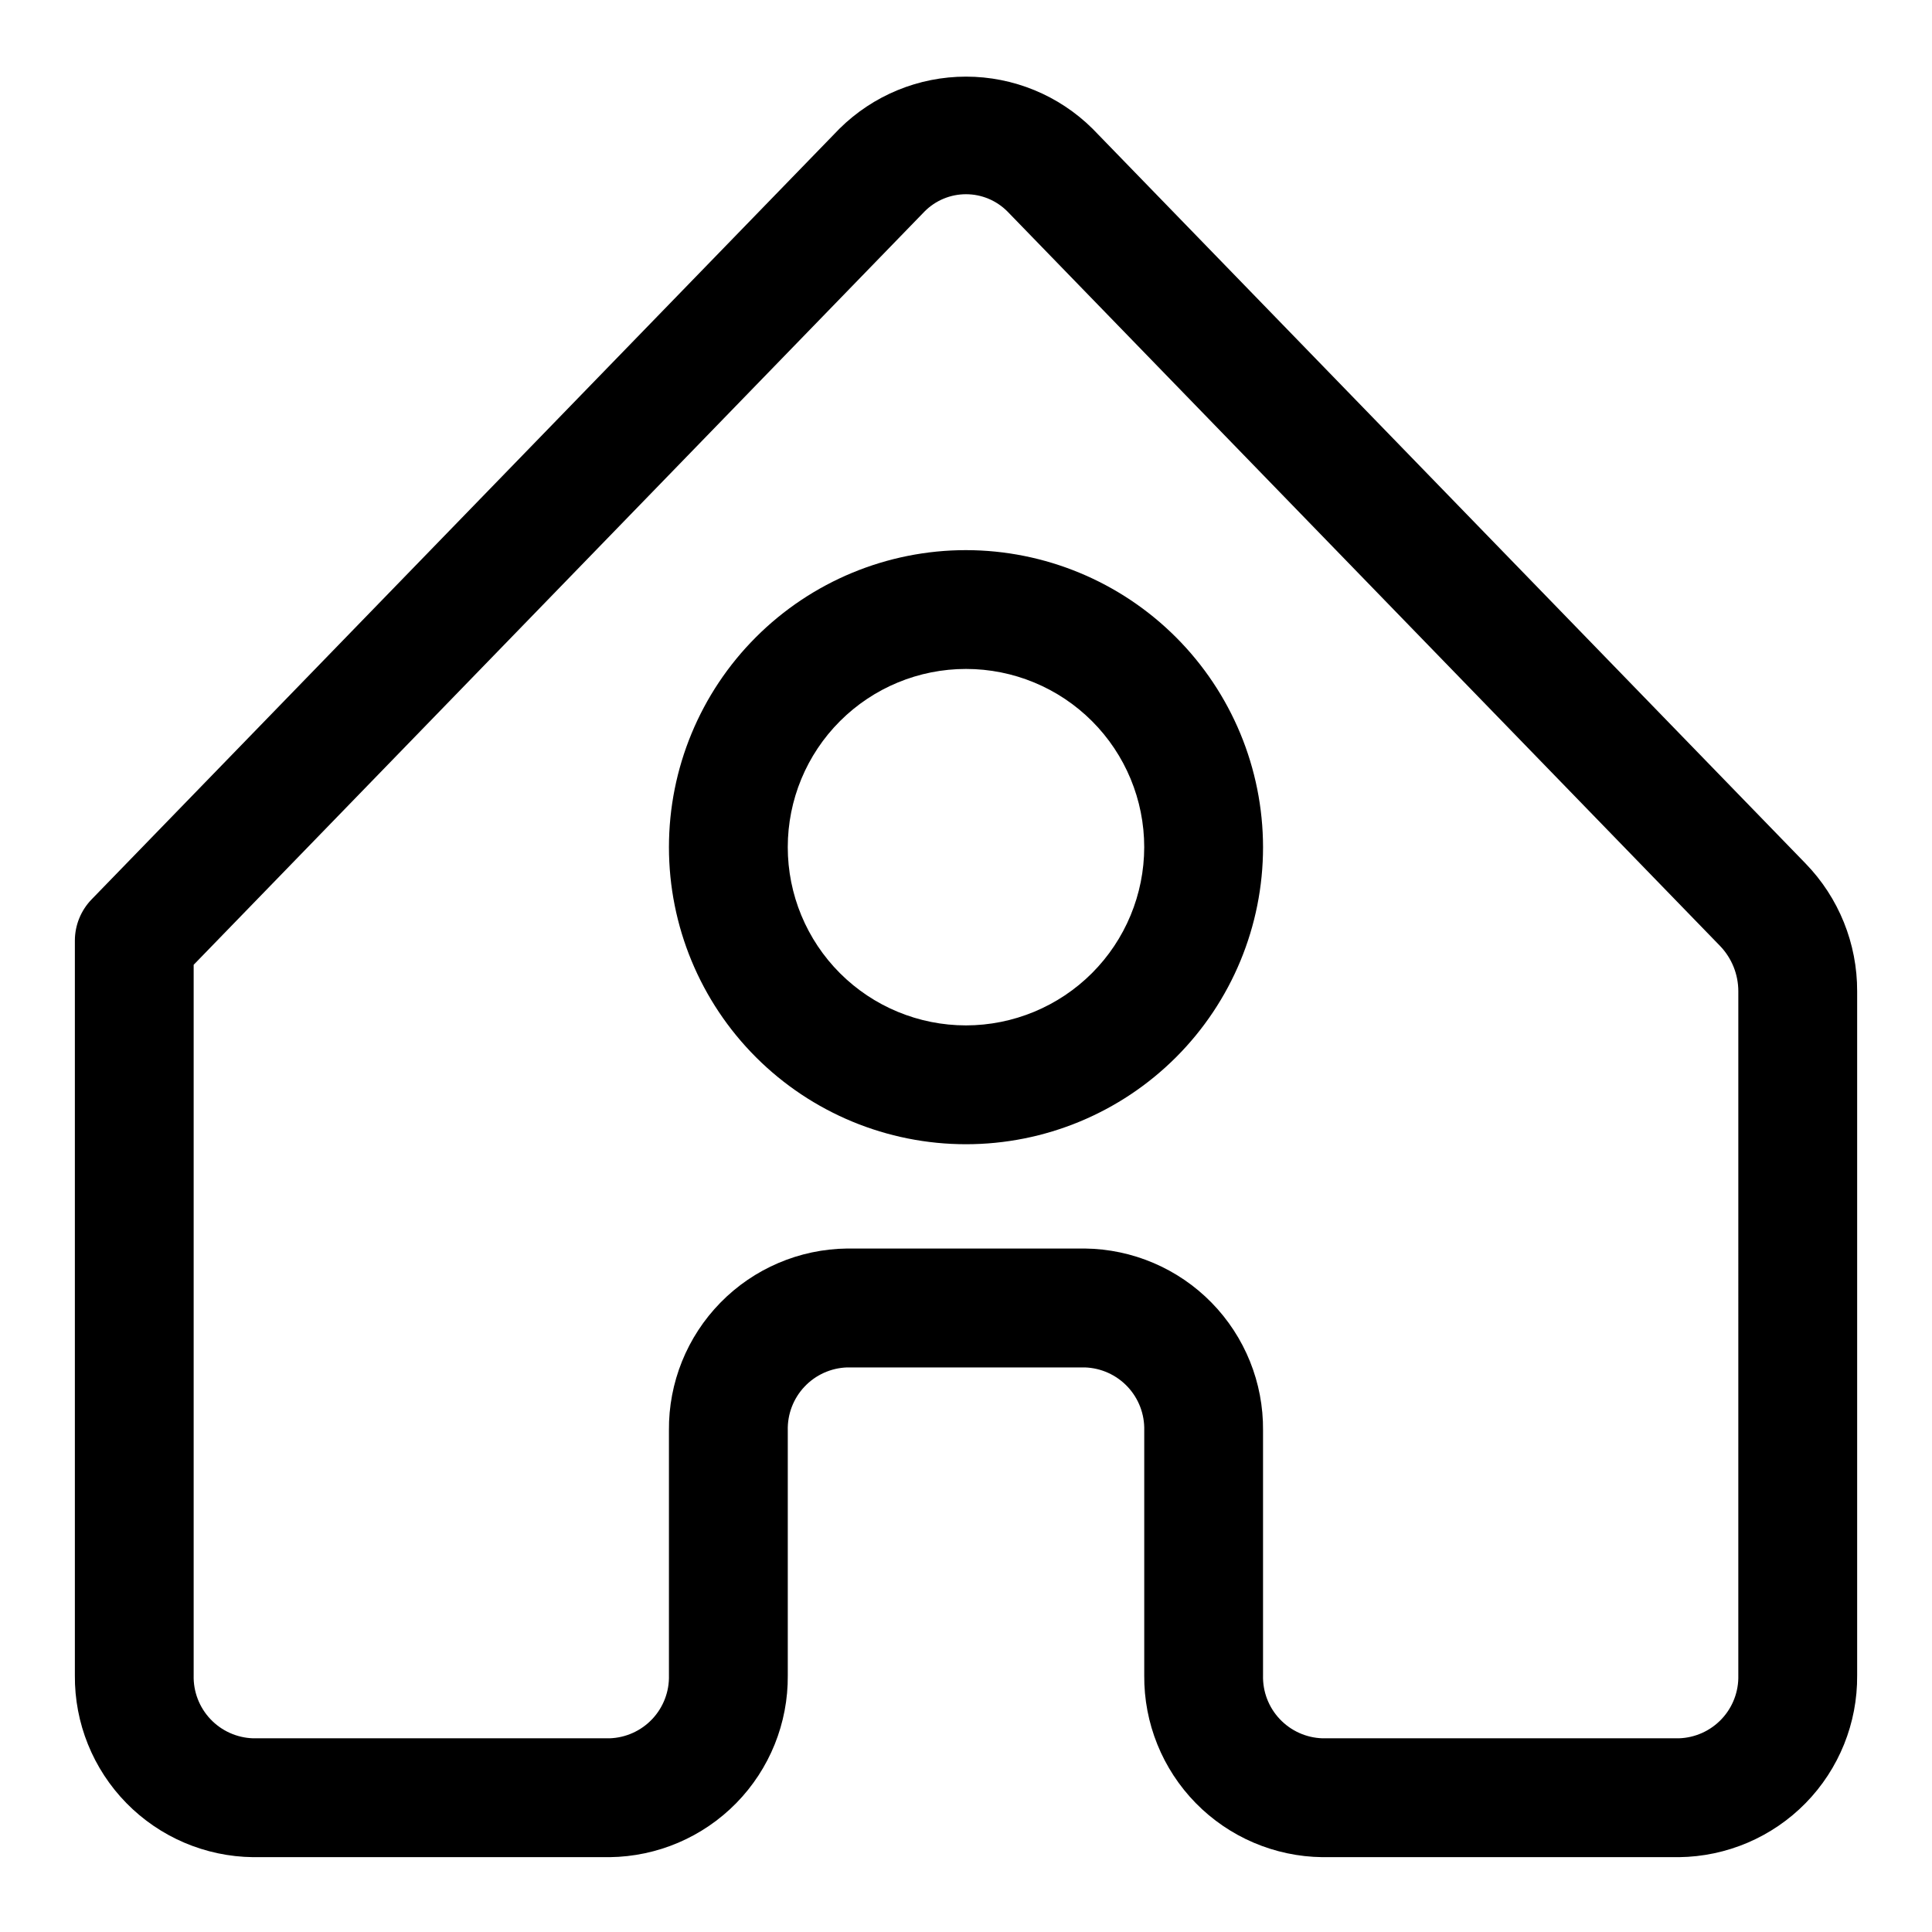 <?xml version="1.0" encoding="UTF-8"?>
<!-- Uploaded to: ICON Repo, www.svgrepo.com, Generator: ICON Repo Mixer Tools -->
<svg fill="#000000" width="800px" height="800px" version="1.1" viewBox="144 144 512 512" xmlns="http://www.w3.org/2000/svg">
 <g>
  <path d="m433.55 178.12c-8.926-8.848-20.98-13.812-33.547-13.812s-24.625 4.965-33.551 13.812l-198.15 204.2c-2.859 2.934-4.457 6.867-4.461 10.961v194.71c-0.105 12.645 4.805 24.82 13.66 33.852 8.852 9.031 20.926 14.18 33.574 14.324h94.465c12.645-0.145 24.719-5.293 33.574-14.324s13.766-21.207 13.656-33.852v-64.898c-0.117-4.301 1.473-8.473 4.426-11.605 2.949-3.133 7.019-4.969 11.32-5.109h62.977c4.297 0.141 8.367 1.977 11.32 5.109 2.949 3.133 4.539 7.305 4.422 11.605v64.898c-0.109 12.645 4.805 24.82 13.656 33.852 8.855 9.031 20.93 14.18 33.574 14.324h94.465c12.648-0.145 24.723-5.293 33.578-14.324 8.852-9.031 13.762-21.207 13.656-33.852v-181.27c0.047-12.656-4.863-24.828-13.688-33.902zm171.12 409.86c0.113 4.297-1.477 8.465-4.43 11.59-2.949 3.129-7.019 4.961-11.316 5.098h-94.465c-4.297-0.137-8.363-1.969-11.312-5.098-2.953-3.125-4.543-7.293-4.43-11.59v-64.898c0.117-12.652-4.793-24.836-13.648-33.875-8.852-9.035-20.93-14.191-33.582-14.336h-62.977c-12.652 0.145-24.73 5.297-33.582 14.336-8.855 9.035-13.766 21.215-13.652 33.863v64.91c0.117 4.297-1.477 8.465-4.426 11.59-2.953 3.129-7.019 4.961-11.316 5.098h-94.465c-4.297-0.137-8.367-1.969-11.316-5.098-2.949-3.125-4.543-7.293-4.43-11.59v-188.3l193.7-199.64c2.902-2.926 6.856-4.57 10.977-4.57s8.07 1.645 10.977 4.57l188.9 194.69c3.078 3.223 4.797 7.512 4.797 11.969z"/>
  <path d="m400 289.79c-20.879 0-40.902 8.293-55.664 23.059-14.766 14.762-23.059 34.785-23.059 55.664 0 20.875 8.293 40.898 23.059 55.664 14.762 14.762 34.785 23.055 55.664 23.055 20.875 0 40.898-8.293 55.664-23.055 14.762-14.766 23.055-34.789 23.055-55.664-0.023-20.871-8.324-40.883-23.082-55.641-14.758-14.758-34.766-23.059-55.637-23.082zm0 125.95c-12.527 0-24.543-4.977-33.398-13.832-8.859-8.859-13.836-20.871-13.836-33.398 0-12.527 4.977-24.543 13.836-33.398 8.855-8.859 20.871-13.836 33.398-13.836 12.523 0 24.539 4.977 33.398 13.836 8.855 8.855 13.832 20.871 13.832 33.398-0.016 12.52-4.996 24.527-13.848 33.383-8.855 8.852-20.863 13.832-33.383 13.848z"/>
 </g>
</svg>
